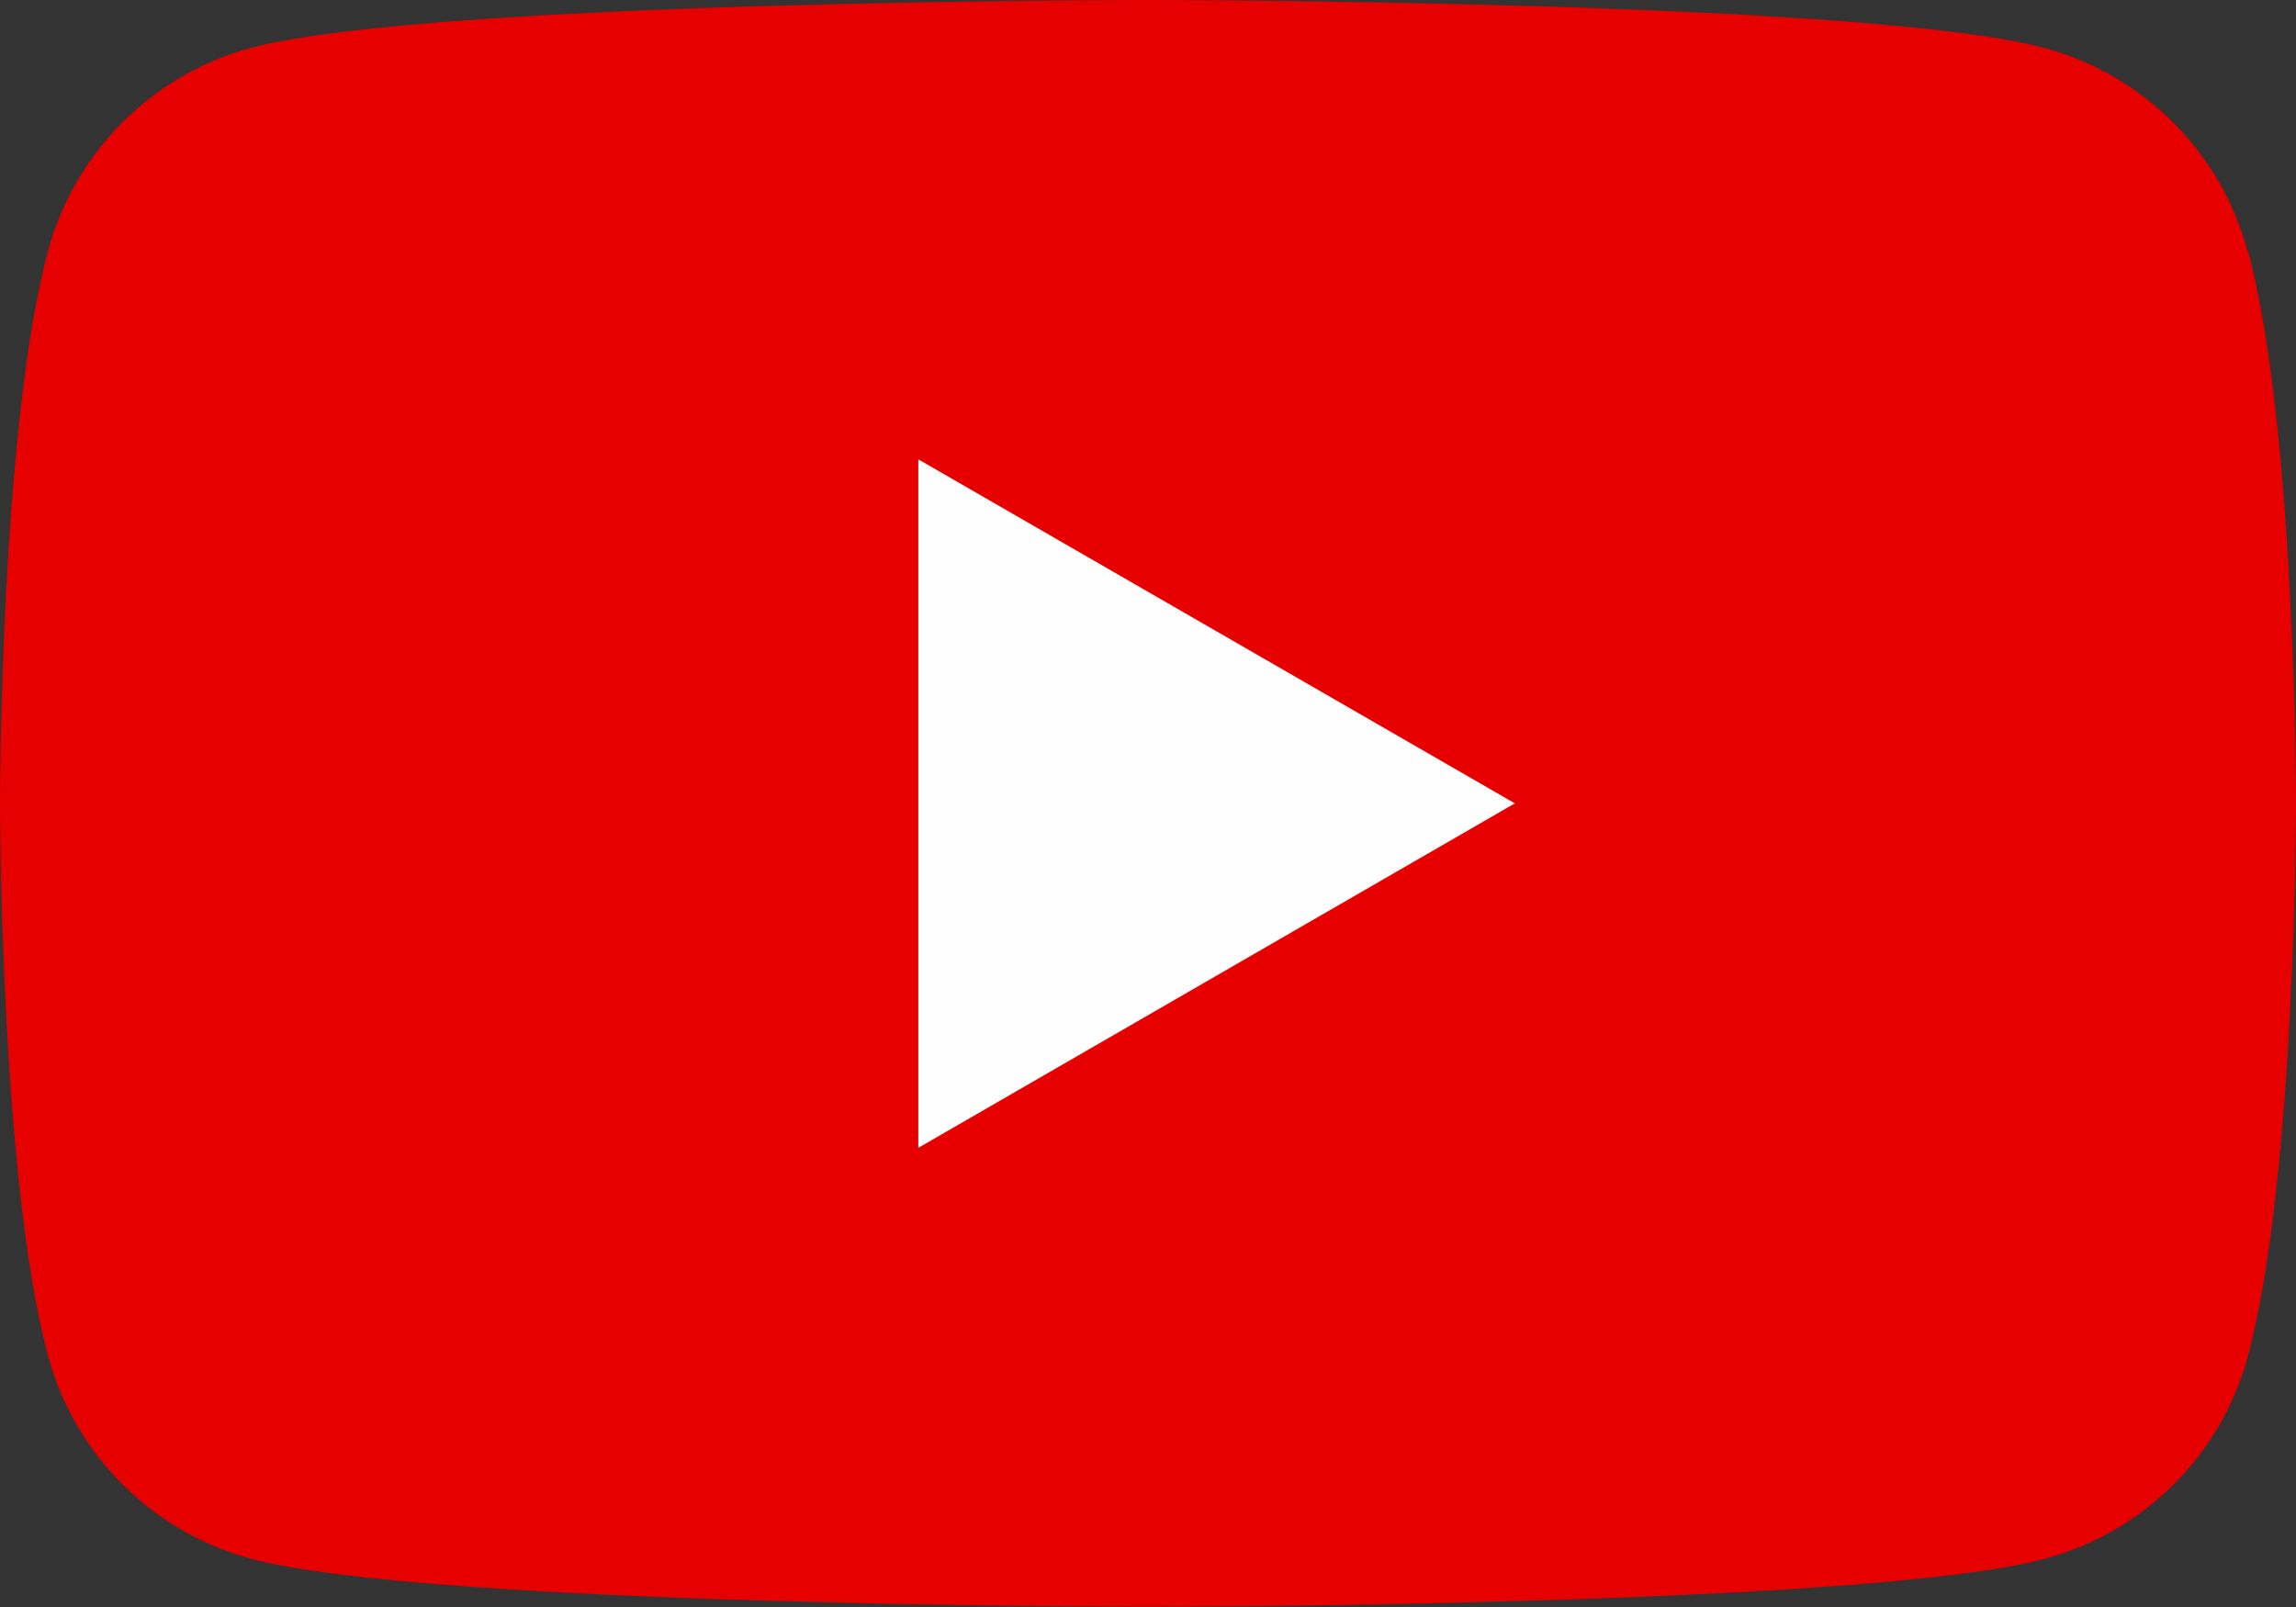 <?xml version="1.0" encoding="UTF-8"?><svg id="b" xmlns="http://www.w3.org/2000/svg" width="47.38" height="33.17" viewBox="0 0 47.38 33.17"><rect x="0" y="0" width="47.38" height="33.17" fill="#333333" stroke="none"/><g id="c"><g id="d"><path d="M46.38,5.18c-.55-2.04-2.15-3.64-4.19-4.19-3.7-.99-18.51-.99-18.51-.99,0,0-14.81,0-18.51.99C3.14,1.54,1.54,3.14.99,5.18c-.99,3.7-.99,11.4-.99,11.4,0,0,0,7.71.99,11.4.55,2.04,2.15,3.64,4.19,4.19,3.7.99,18.51.99,18.51.99,0,0,14.81,0,18.51-.99,2.04-.55,3.65-2.15,4.19-4.19.99-3.7.99-11.4.99-11.4,0,0,0-7.71-.99-11.4h0Z" fill="#e70000"/><polygon points="18.95 23.69 31.26 16.58 18.95 9.48 18.95 23.69" fill="#fefefe"/></g></g></svg>
